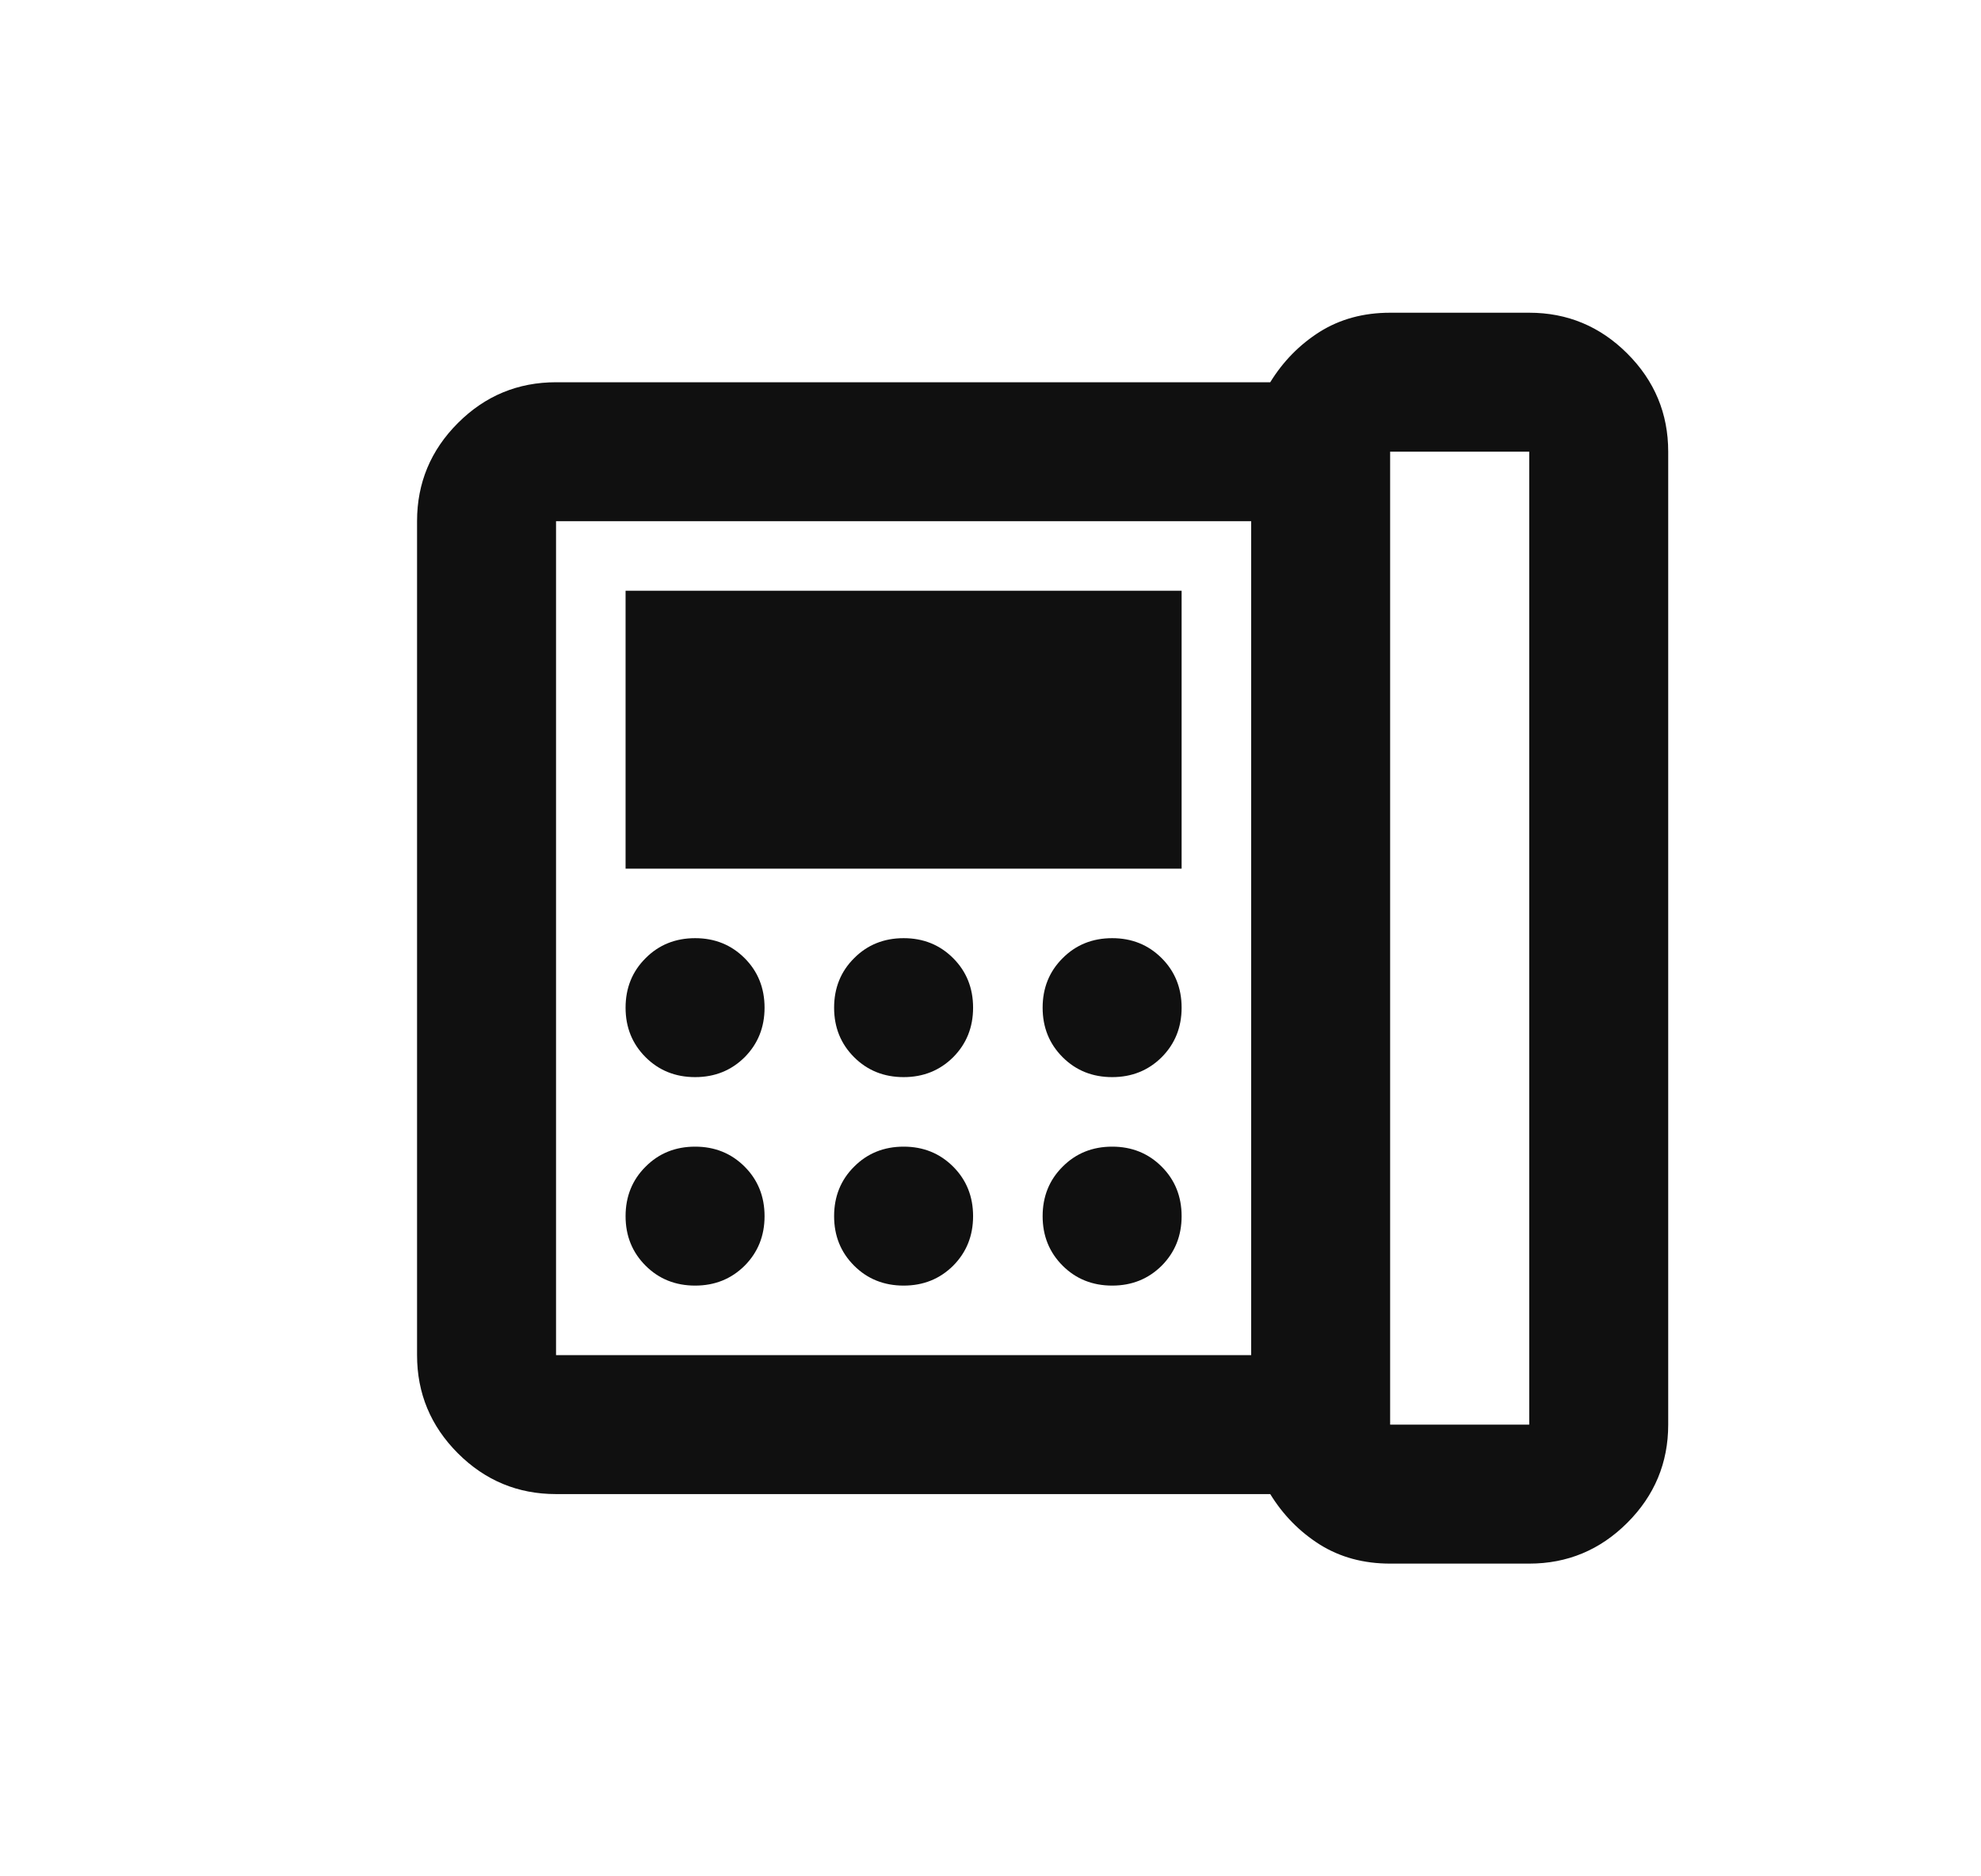 <svg xmlns="http://www.w3.org/2000/svg" width="19" height="18" viewBox="0 0 19 18" fill="none"><path d="M13.333 13.667H14.667V4.333H13.333V13.667ZM6.667 10.333C6.856 10.333 7.014 10.269 7.142 10.142C7.269 10.014 7.333 9.856 7.333 9.667C7.333 9.478 7.269 9.319 7.142 9.192C7.014 9.064 6.856 9 6.667 9C6.478 9 6.319 9.064 6.192 9.192C6.064 9.319 6 9.478 6 9.667C6 9.856 6.064 10.014 6.192 10.142C6.319 10.269 6.478 10.333 6.667 10.333ZM6.667 12.333C6.856 12.333 7.014 12.269 7.142 12.142C7.269 12.014 7.333 11.856 7.333 11.667C7.333 11.478 7.269 11.319 7.142 11.192C7.014 11.064 6.856 11 6.667 11C6.478 11 6.319 11.064 6.192 11.192C6.064 11.319 6 11.478 6 11.667C6 11.856 6.064 12.014 6.192 12.142C6.319 12.269 6.478 12.333 6.667 12.333ZM6 8.333H11.333V5.667H6V8.333ZM8.667 10.333C8.856 10.333 9.014 10.269 9.142 10.142C9.269 10.014 9.333 9.856 9.333 9.667C9.333 9.478 9.269 9.319 9.142 9.192C9.014 9.064 8.856 9 8.667 9C8.478 9 8.319 9.064 8.192 9.192C8.064 9.319 8 9.478 8 9.667C8 9.856 8.064 10.014 8.192 10.142C8.319 10.269 8.478 10.333 8.667 10.333ZM8.667 12.333C8.856 12.333 9.014 12.269 9.142 12.142C9.269 12.014 9.333 11.856 9.333 11.667C9.333 11.478 9.269 11.319 9.142 11.192C9.014 11.064 8.856 11 8.667 11C8.478 11 8.319 11.064 8.192 11.192C8.064 11.319 8 11.478 8 11.667C8 11.856 8.064 12.014 8.192 12.142C8.319 12.269 8.478 12.333 8.667 12.333ZM10.667 10.333C10.856 10.333 11.014 10.269 11.142 10.142C11.269 10.014 11.333 9.856 11.333 9.667C11.333 9.478 11.269 9.319 11.142 9.192C11.014 9.064 10.856 9 10.667 9C10.478 9 10.319 9.064 10.192 9.192C10.064 9.319 10 9.478 10 9.667C10 9.856 10.064 10.014 10.192 10.142C10.319 10.269 10.478 10.333 10.667 10.333ZM10.667 12.333C10.856 12.333 11.014 12.269 11.142 12.142C11.269 12.014 11.333 11.856 11.333 11.667C11.333 11.478 11.269 11.319 11.142 11.192C11.014 11.064 10.856 11 10.667 11C10.478 11 10.319 11.064 10.192 11.192C10.064 11.319 10 11.478 10 11.667C10 11.856 10.064 12.014 10.192 12.142C10.319 12.269 10.478 12.333 10.667 12.333ZM12 13V5H5.333V13H12ZM13.333 15C13.078 15 12.853 14.939 12.658 14.817C12.464 14.694 12.306 14.533 12.183 14.333H5.333C4.967 14.333 4.653 14.203 4.392 13.942C4.131 13.681 4 13.367 4 13V5C4 4.633 4.131 4.319 4.392 4.058C4.653 3.797 4.967 3.667 5.333 3.667H12.183C12.306 3.467 12.464 3.306 12.658 3.183C12.853 3.061 13.078 3 13.333 3H14.667C15.033 3 15.347 3.131 15.608 3.392C15.869 3.653 16 3.967 16 4.333V13.667C16 14.033 15.869 14.347 15.608 14.608C15.347 14.869 15.033 15 14.667 15H13.333Z" fill="#101010"></path></svg>
